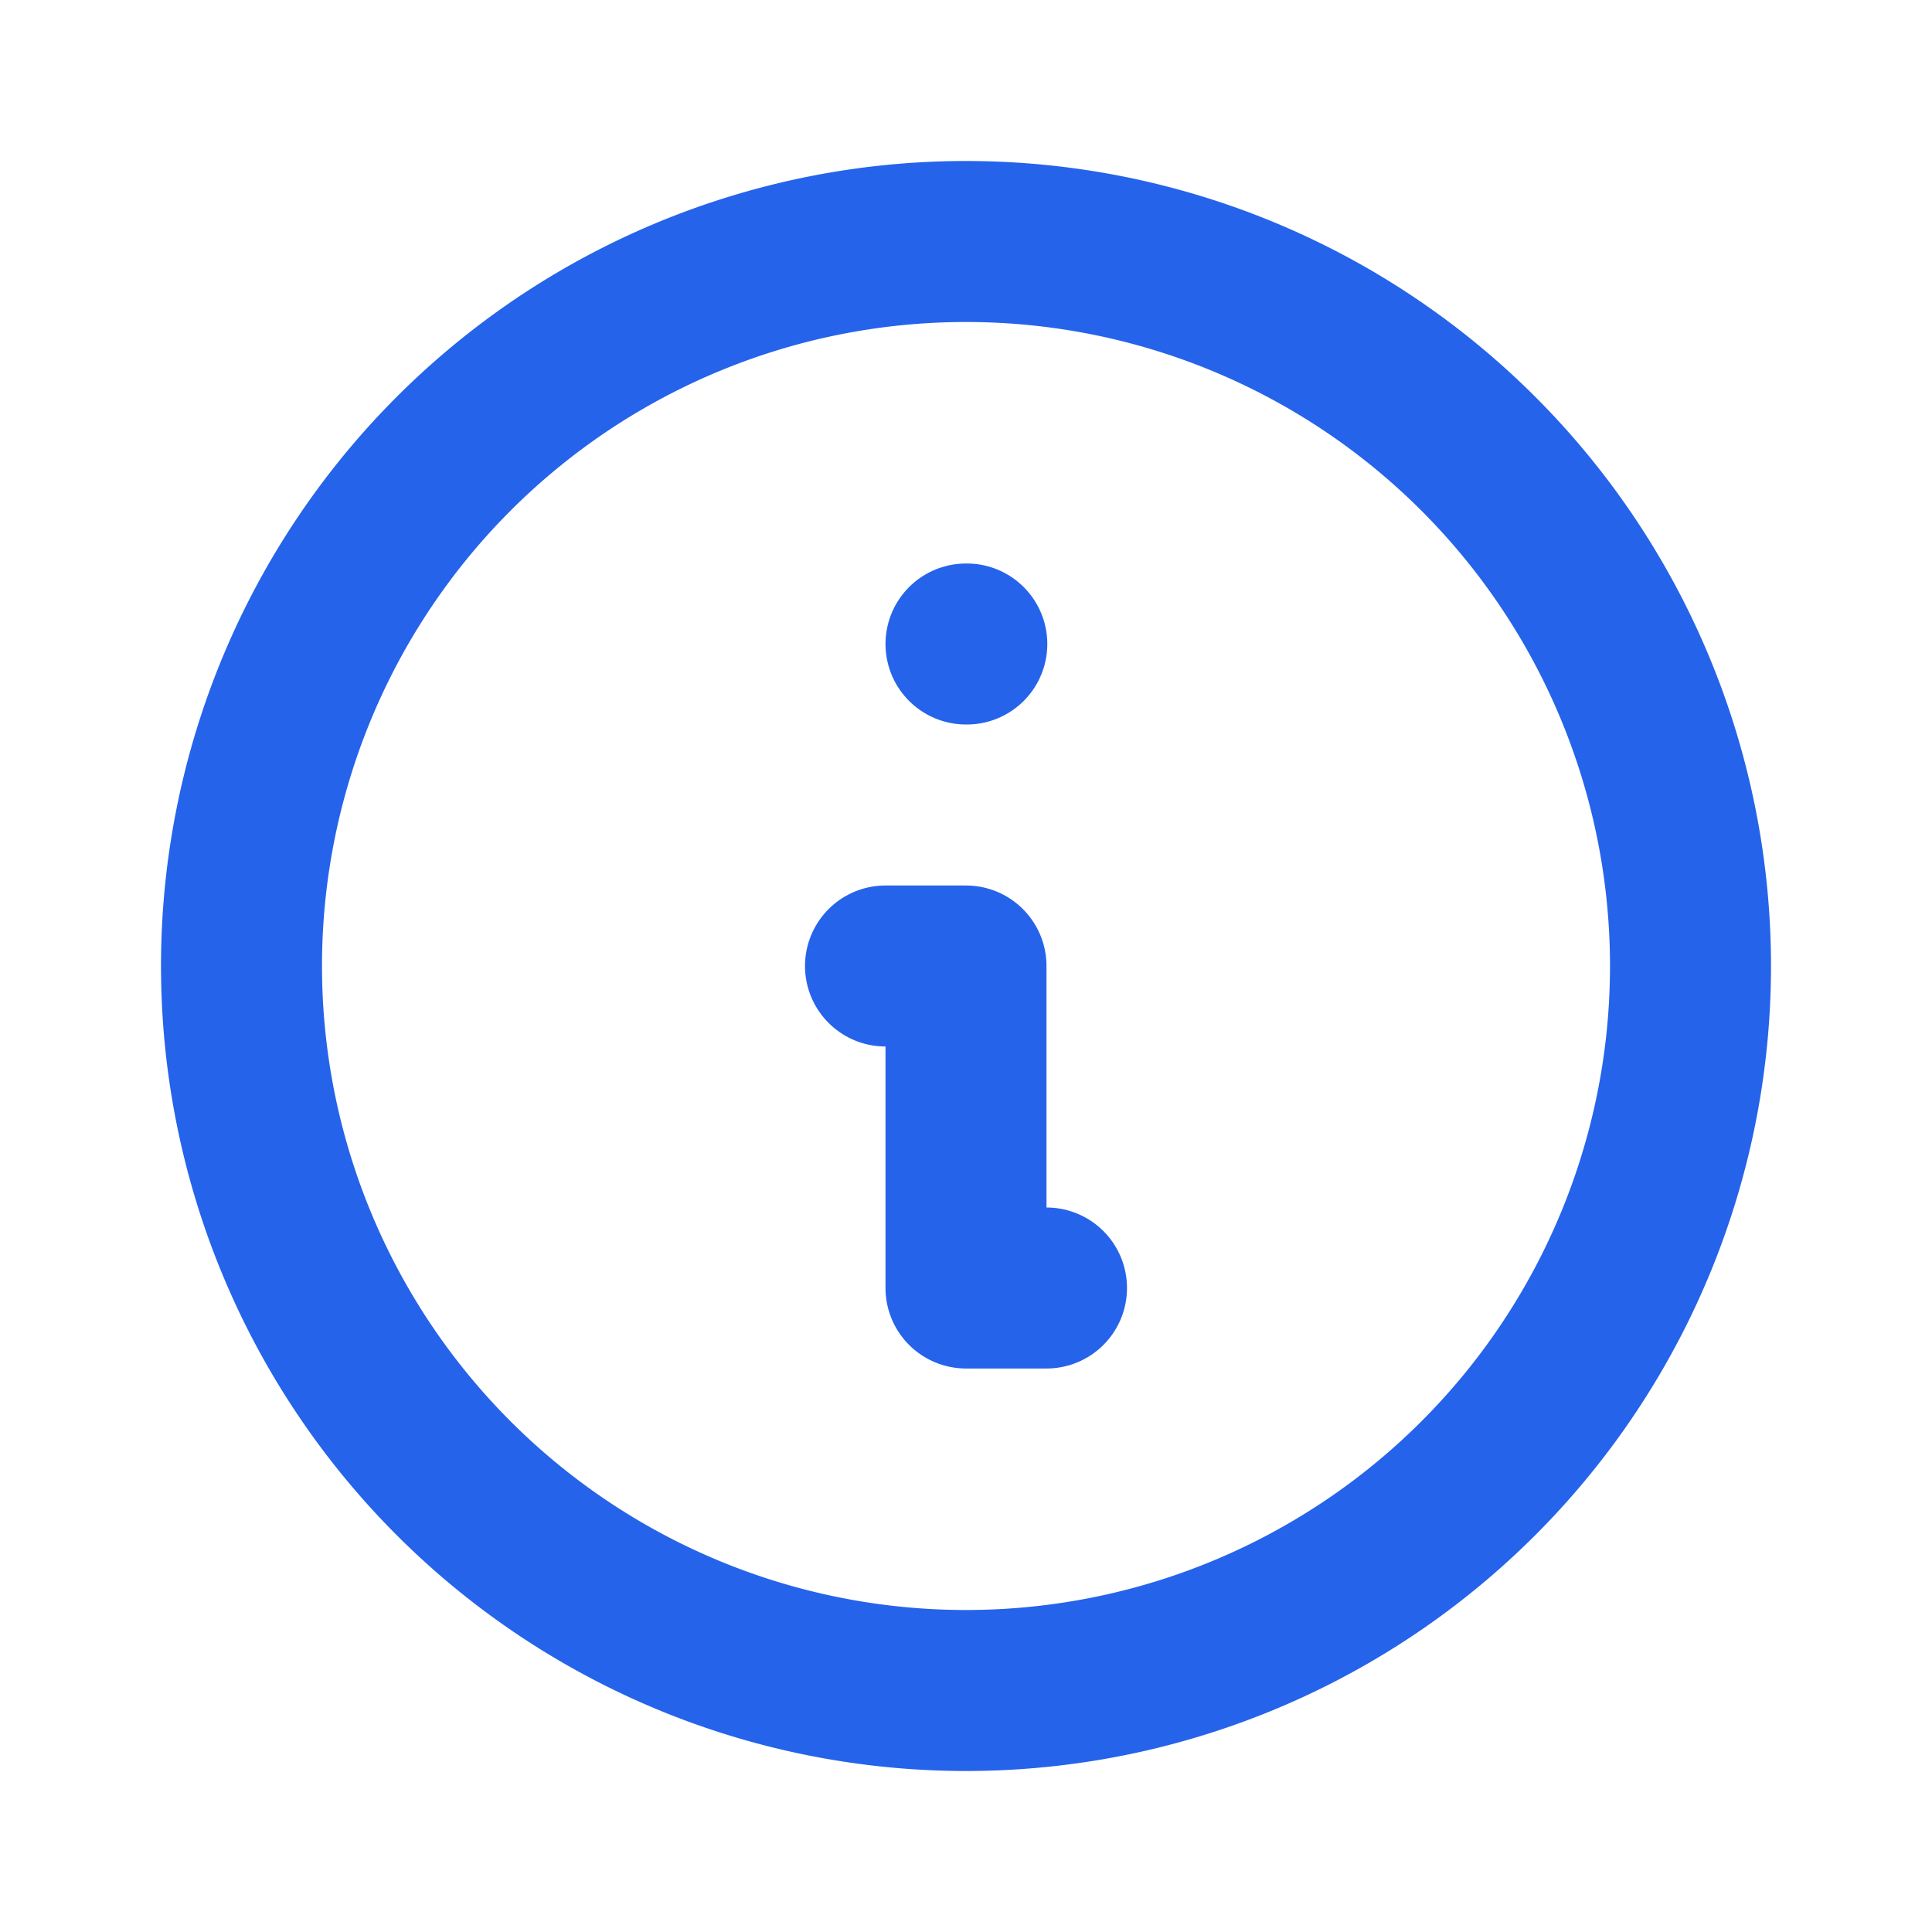 <svg xmlns="http://www.w3.org/2000/svg" viewBox="0 0 24 24" fill="none" stroke="#2563EB" stroke-width="2" stroke-linecap="round" stroke-linejoin="round" width="24" height="24"><path d="M13 16h-1v-4h-1m1-4h.01"/><path d="M21 12a9 9 0 1 1-18 0 9 9 0 0 1 18 0"/></svg>